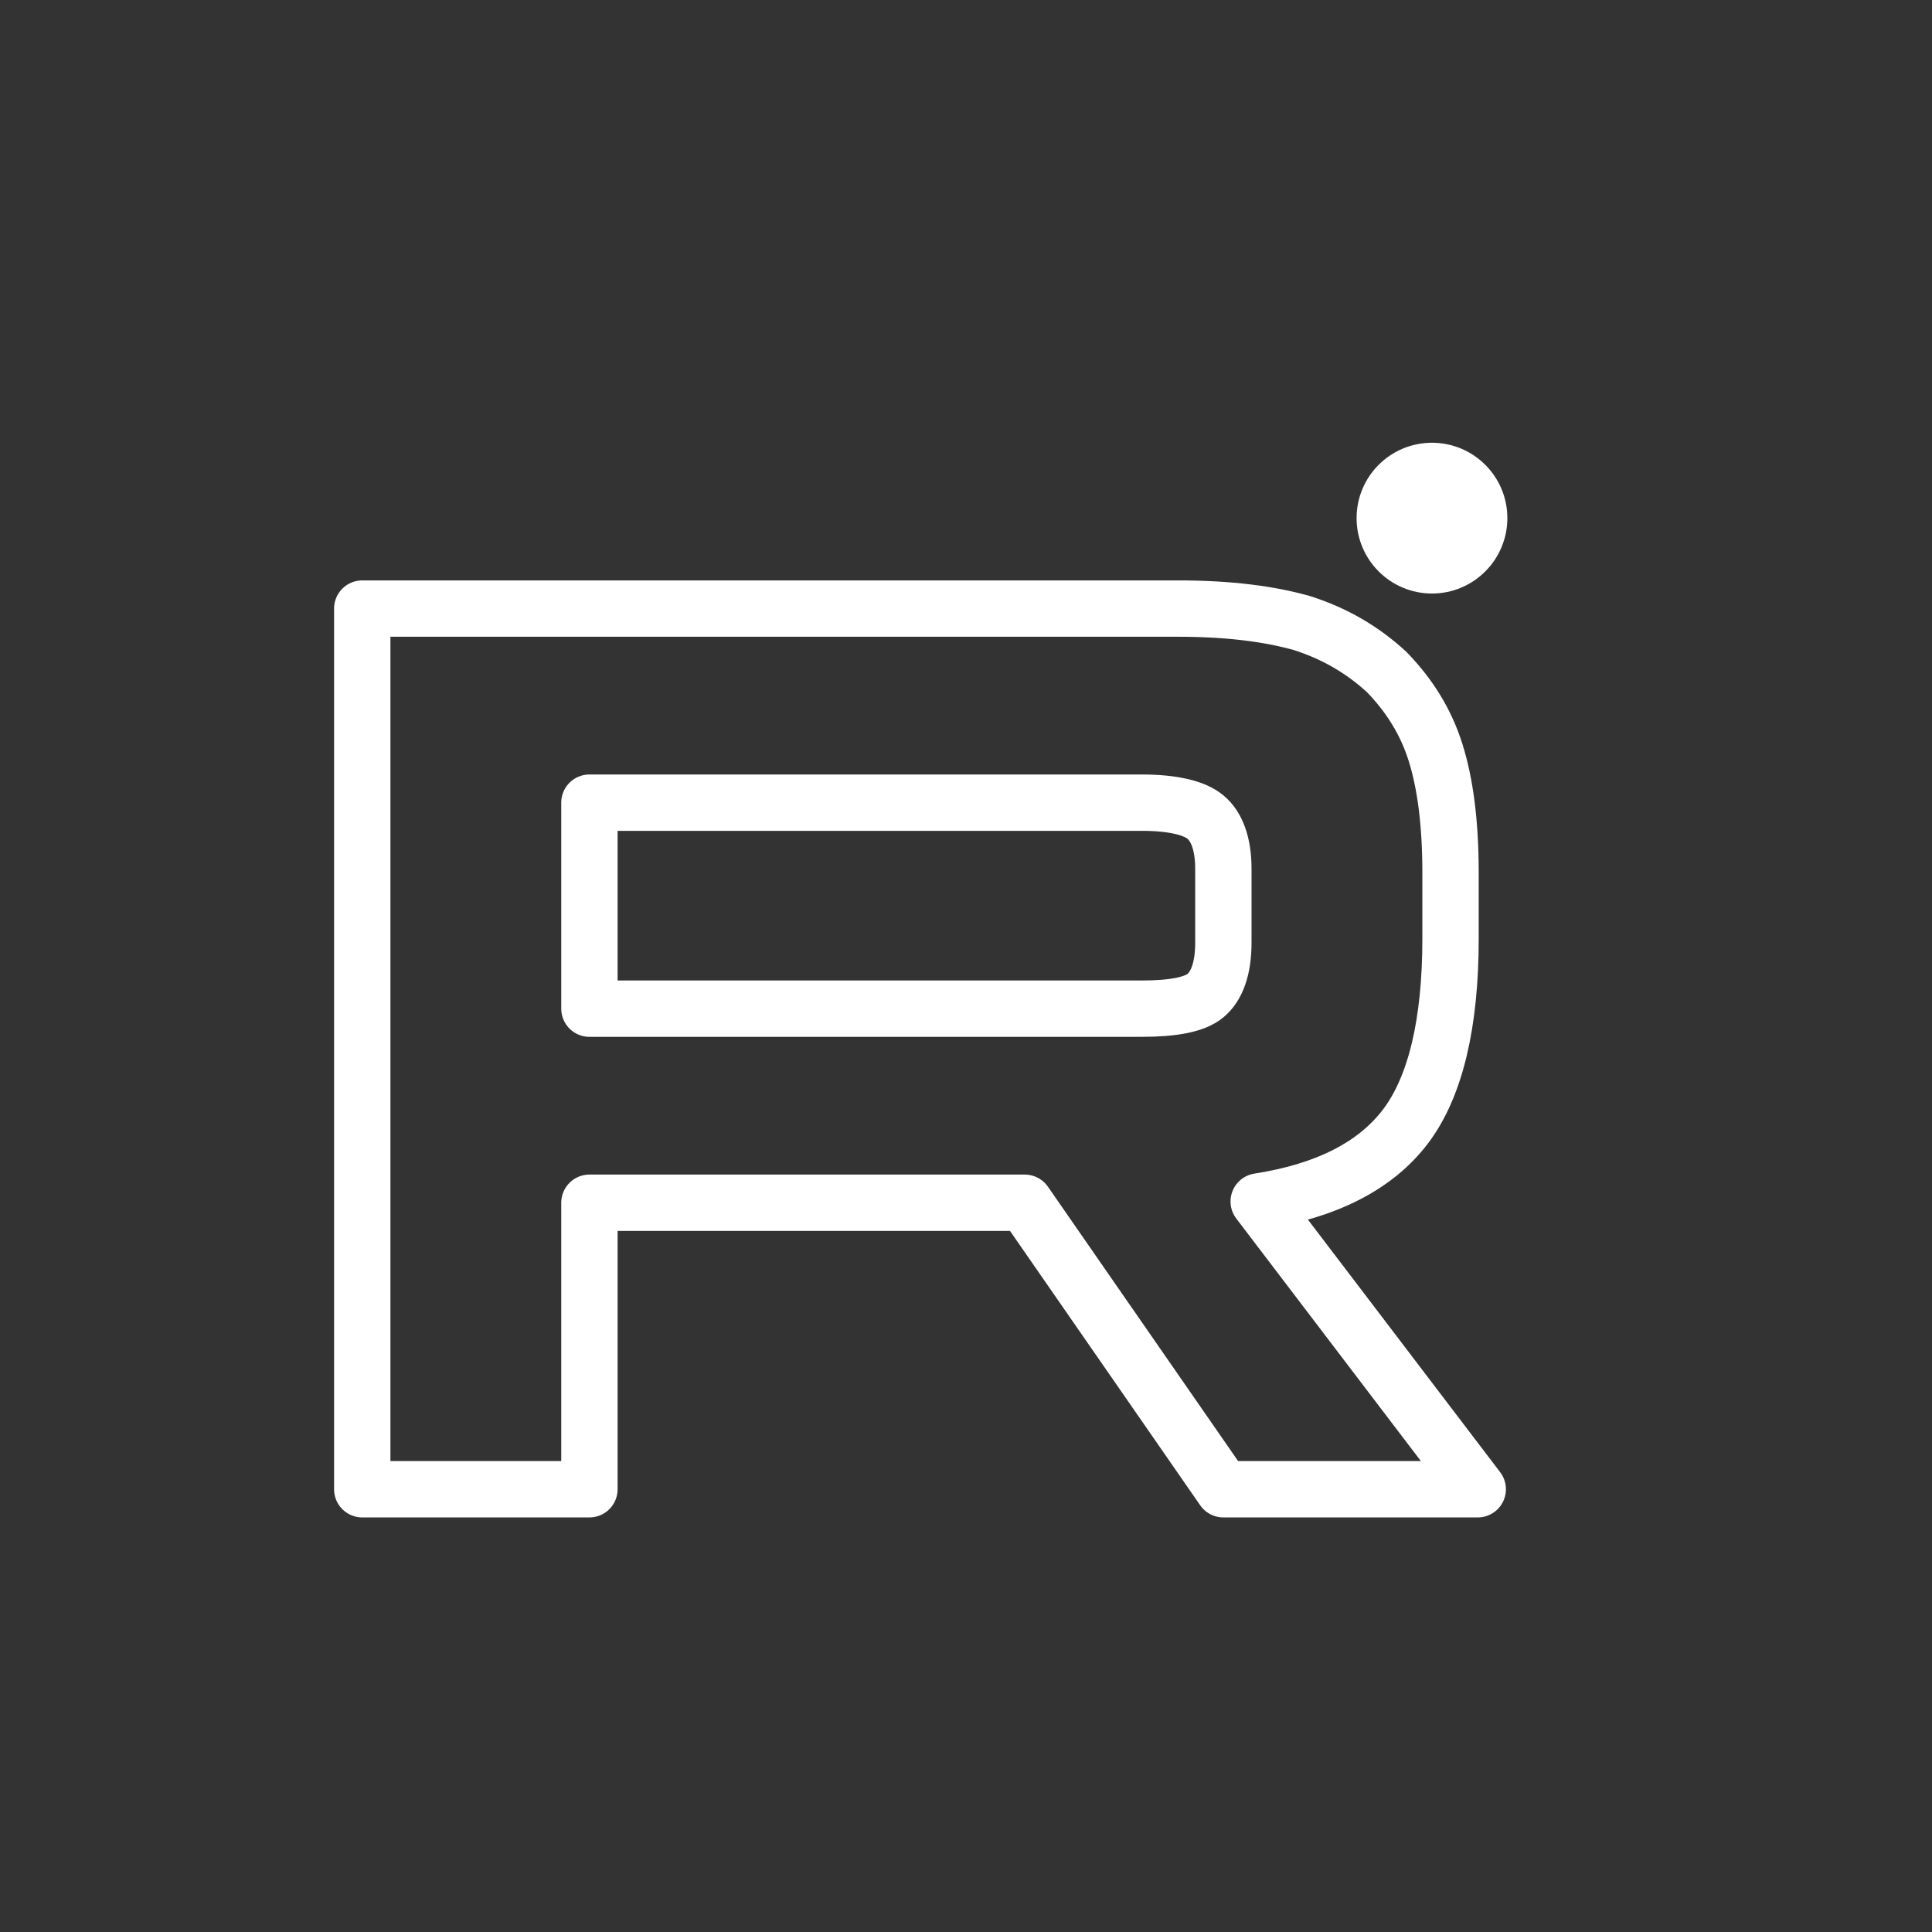 <?xml version="1.0" encoding="UTF-8"?> <svg xmlns="http://www.w3.org/2000/svg" width="24" height="24" viewBox="0 0 24 24" fill="none"><rect x="0" y="0" width="24" height="24" fill="#333333" stroke="none"/><path d="M14.639 7.56H4.5V18.5H7.322V14.941H12.73L15.197 18.5H18.357L15.636 14.925C16.481 14.793 17.09 14.482 17.462 13.99C17.833 13.498 18.019 12.71 18.019 11.661V10.841C18.019 10.217 17.952 9.725 17.833 9.348C17.715 8.971 17.512 8.643 17.225 8.347C16.921 8.069 16.583 7.872 16.177 7.741C15.772 7.626 15.265 7.56 14.639 7.56ZM14.183 12.53H7.322V9.971H14.183C14.572 9.971 14.842 10.037 14.977 10.152C15.113 10.266 15.197 10.479 15.197 10.791V11.71C15.197 12.038 15.113 12.251 14.977 12.366C14.842 12.48 14.572 12.53 14.183 12.53V12.53Z" stroke="white" stroke-width="0.7" stroke-linecap="round" stroke-linejoin="round"></path><path d="M17.789 7.373C18.305 7.373 18.725 6.953 18.725 6.436C18.725 5.919 18.305 5.5 17.789 5.5C17.271 5.5 16.852 5.919 16.852 6.436C16.852 6.953 17.271 7.373 17.789 7.373Z" fill="white"></path></svg> 